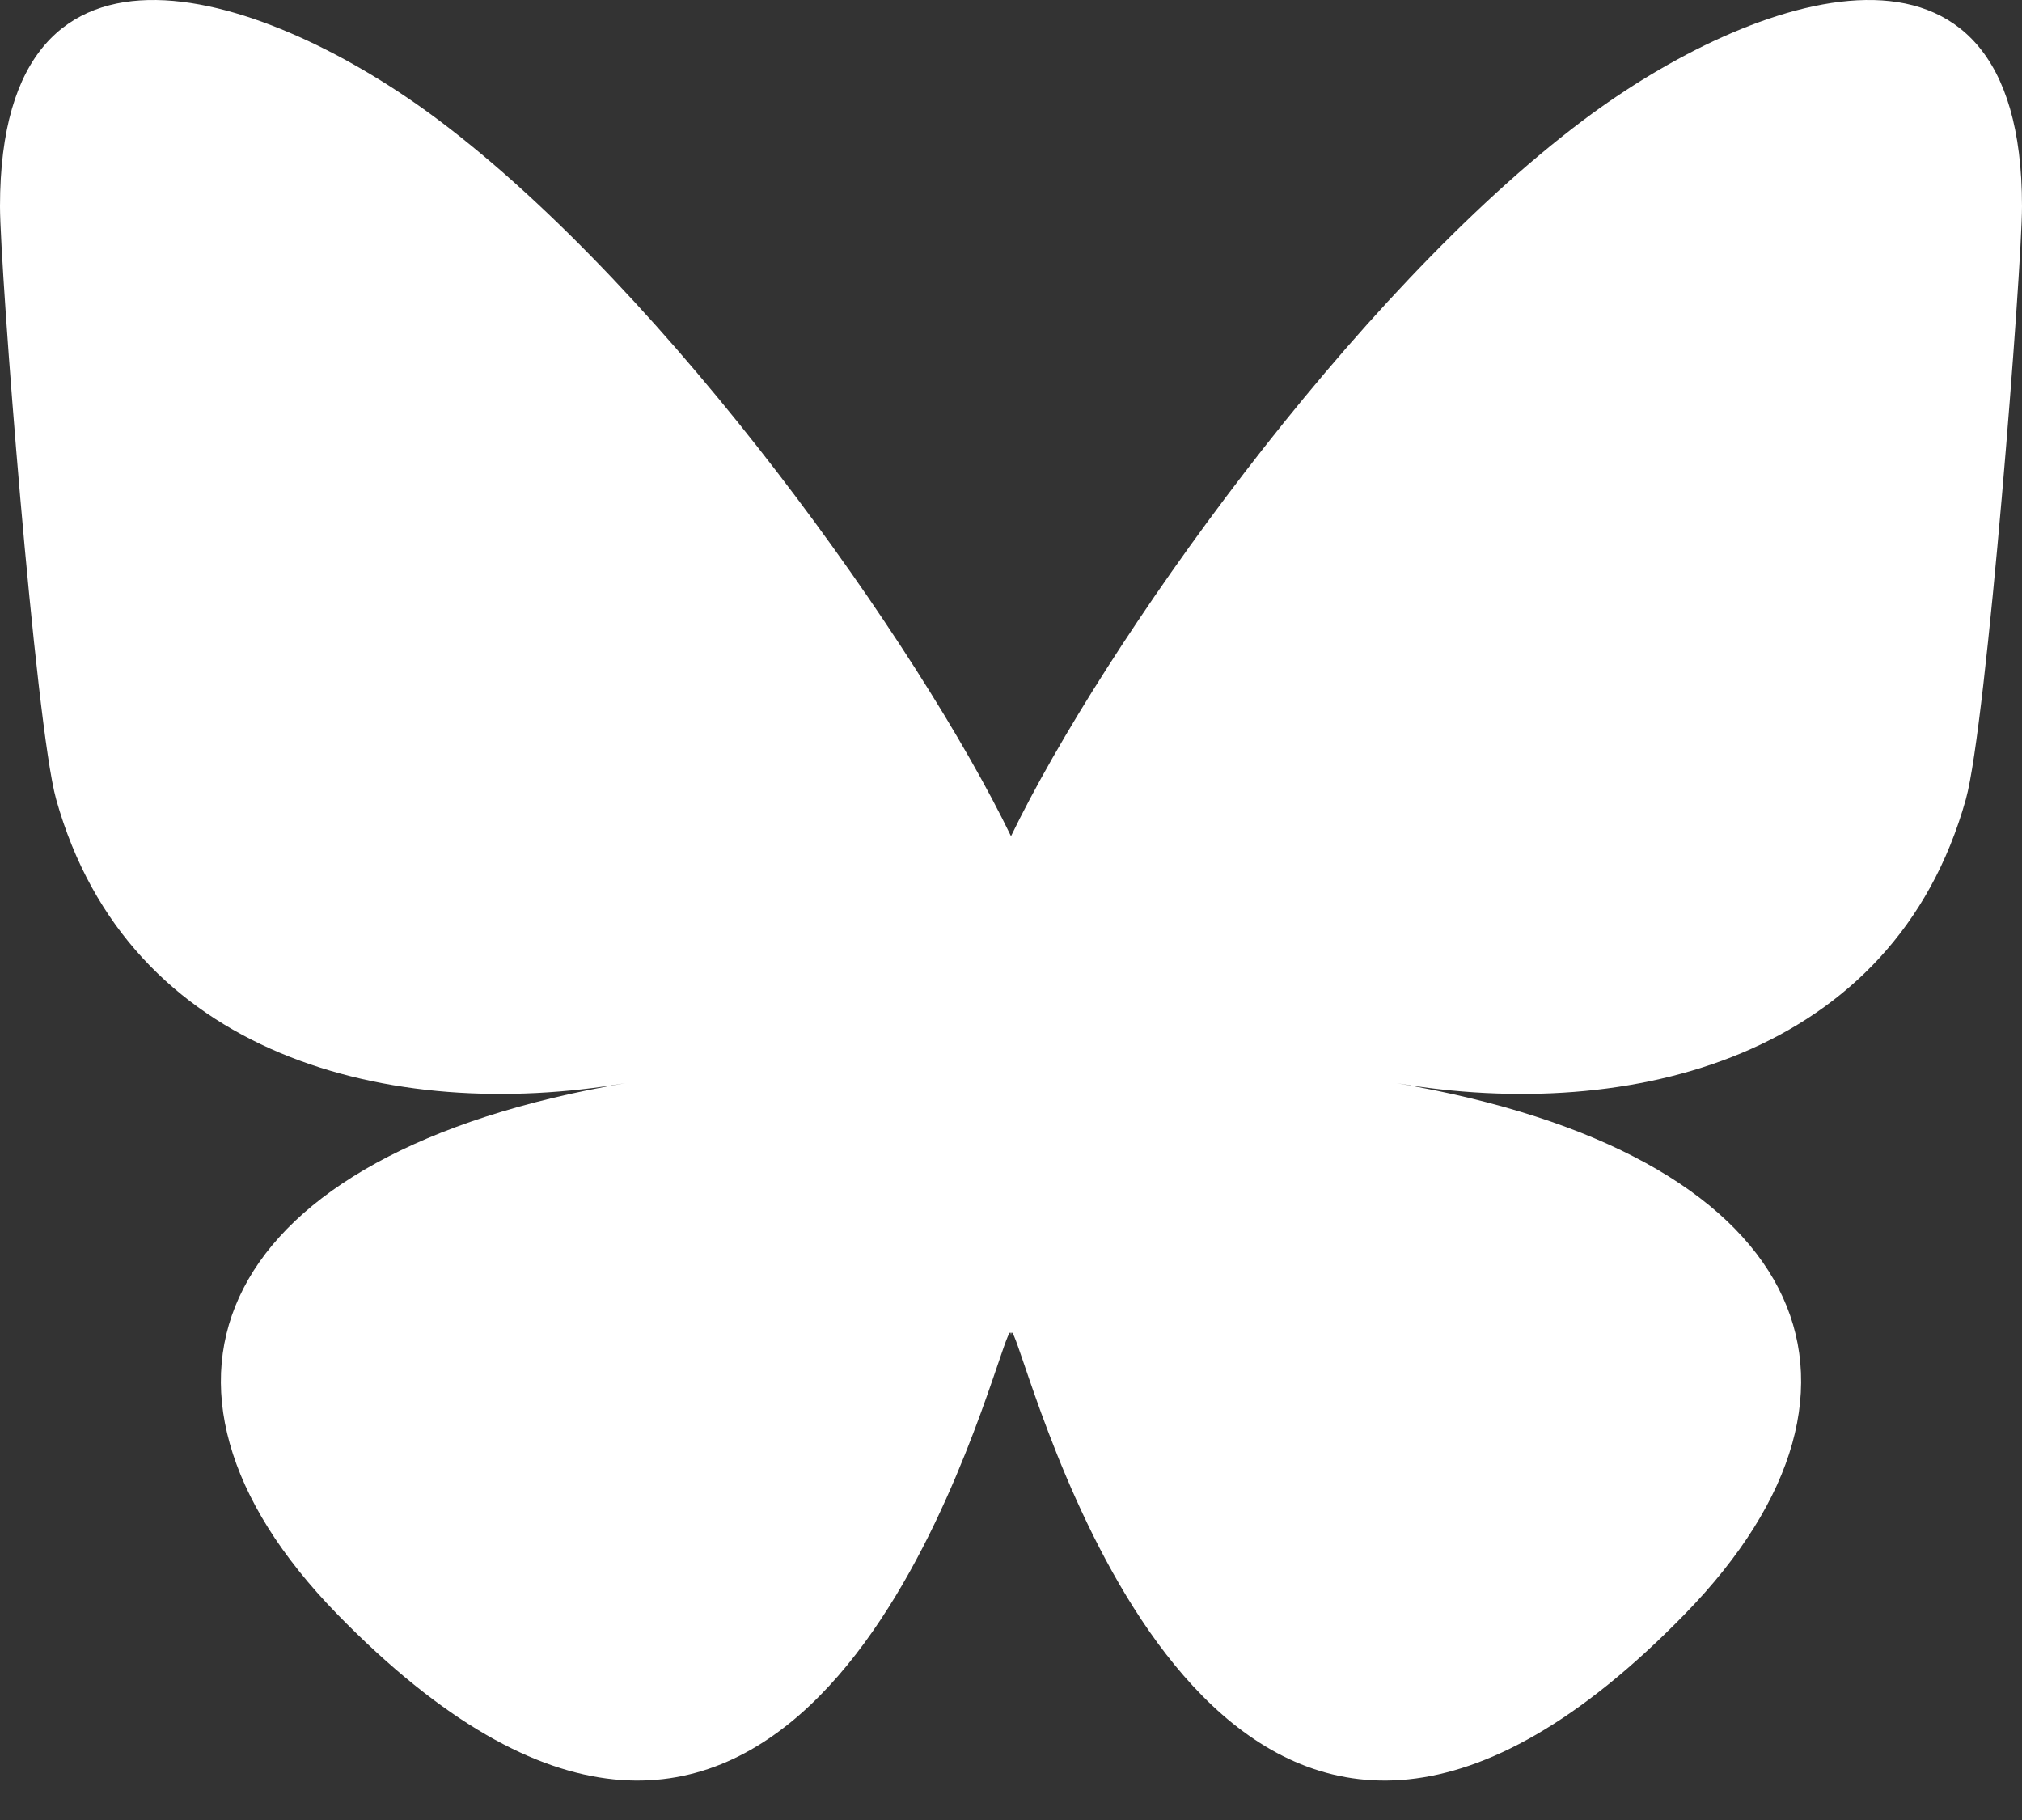 <?xml version="1.0" encoding="utf-8"?>
<svg xmlns="http://www.w3.org/2000/svg" fill="none" height="100%" overflow="visible" preserveAspectRatio="none" style="display: block;" viewBox="0 0 30 27" width="100%">
<rect x="0" y="0" width="30" height="27" fill="#333333" stroke="none"/>
<path d="M6.503 1.778C9.942 4.36 13.642 9.596 15 12.405C16.358 9.596 20.058 4.36 23.497 1.778C25.979 -0.085 30 -1.527 30 3.061C30 3.977 29.475 10.757 29.167 11.857C28.096 15.684 24.194 16.66 20.723 16.069C26.79 17.102 28.333 20.522 25 23.943C18.67 30.439 15.901 22.313 15.192 20.231C15.062 19.849 15.001 19.67 15 19.822C14.999 19.67 14.938 19.849 14.808 20.231C14.099 22.313 11.331 30.439 5 23.943C1.667 20.522 3.21 17.102 9.277 16.069C5.806 16.66 1.904 15.684 0.833 11.857C0.525 10.756 0 3.977 0 3.061C0 -1.527 4.021 -0.085 6.503 1.778Z" fill="white" id="Vector"/>
</svg>